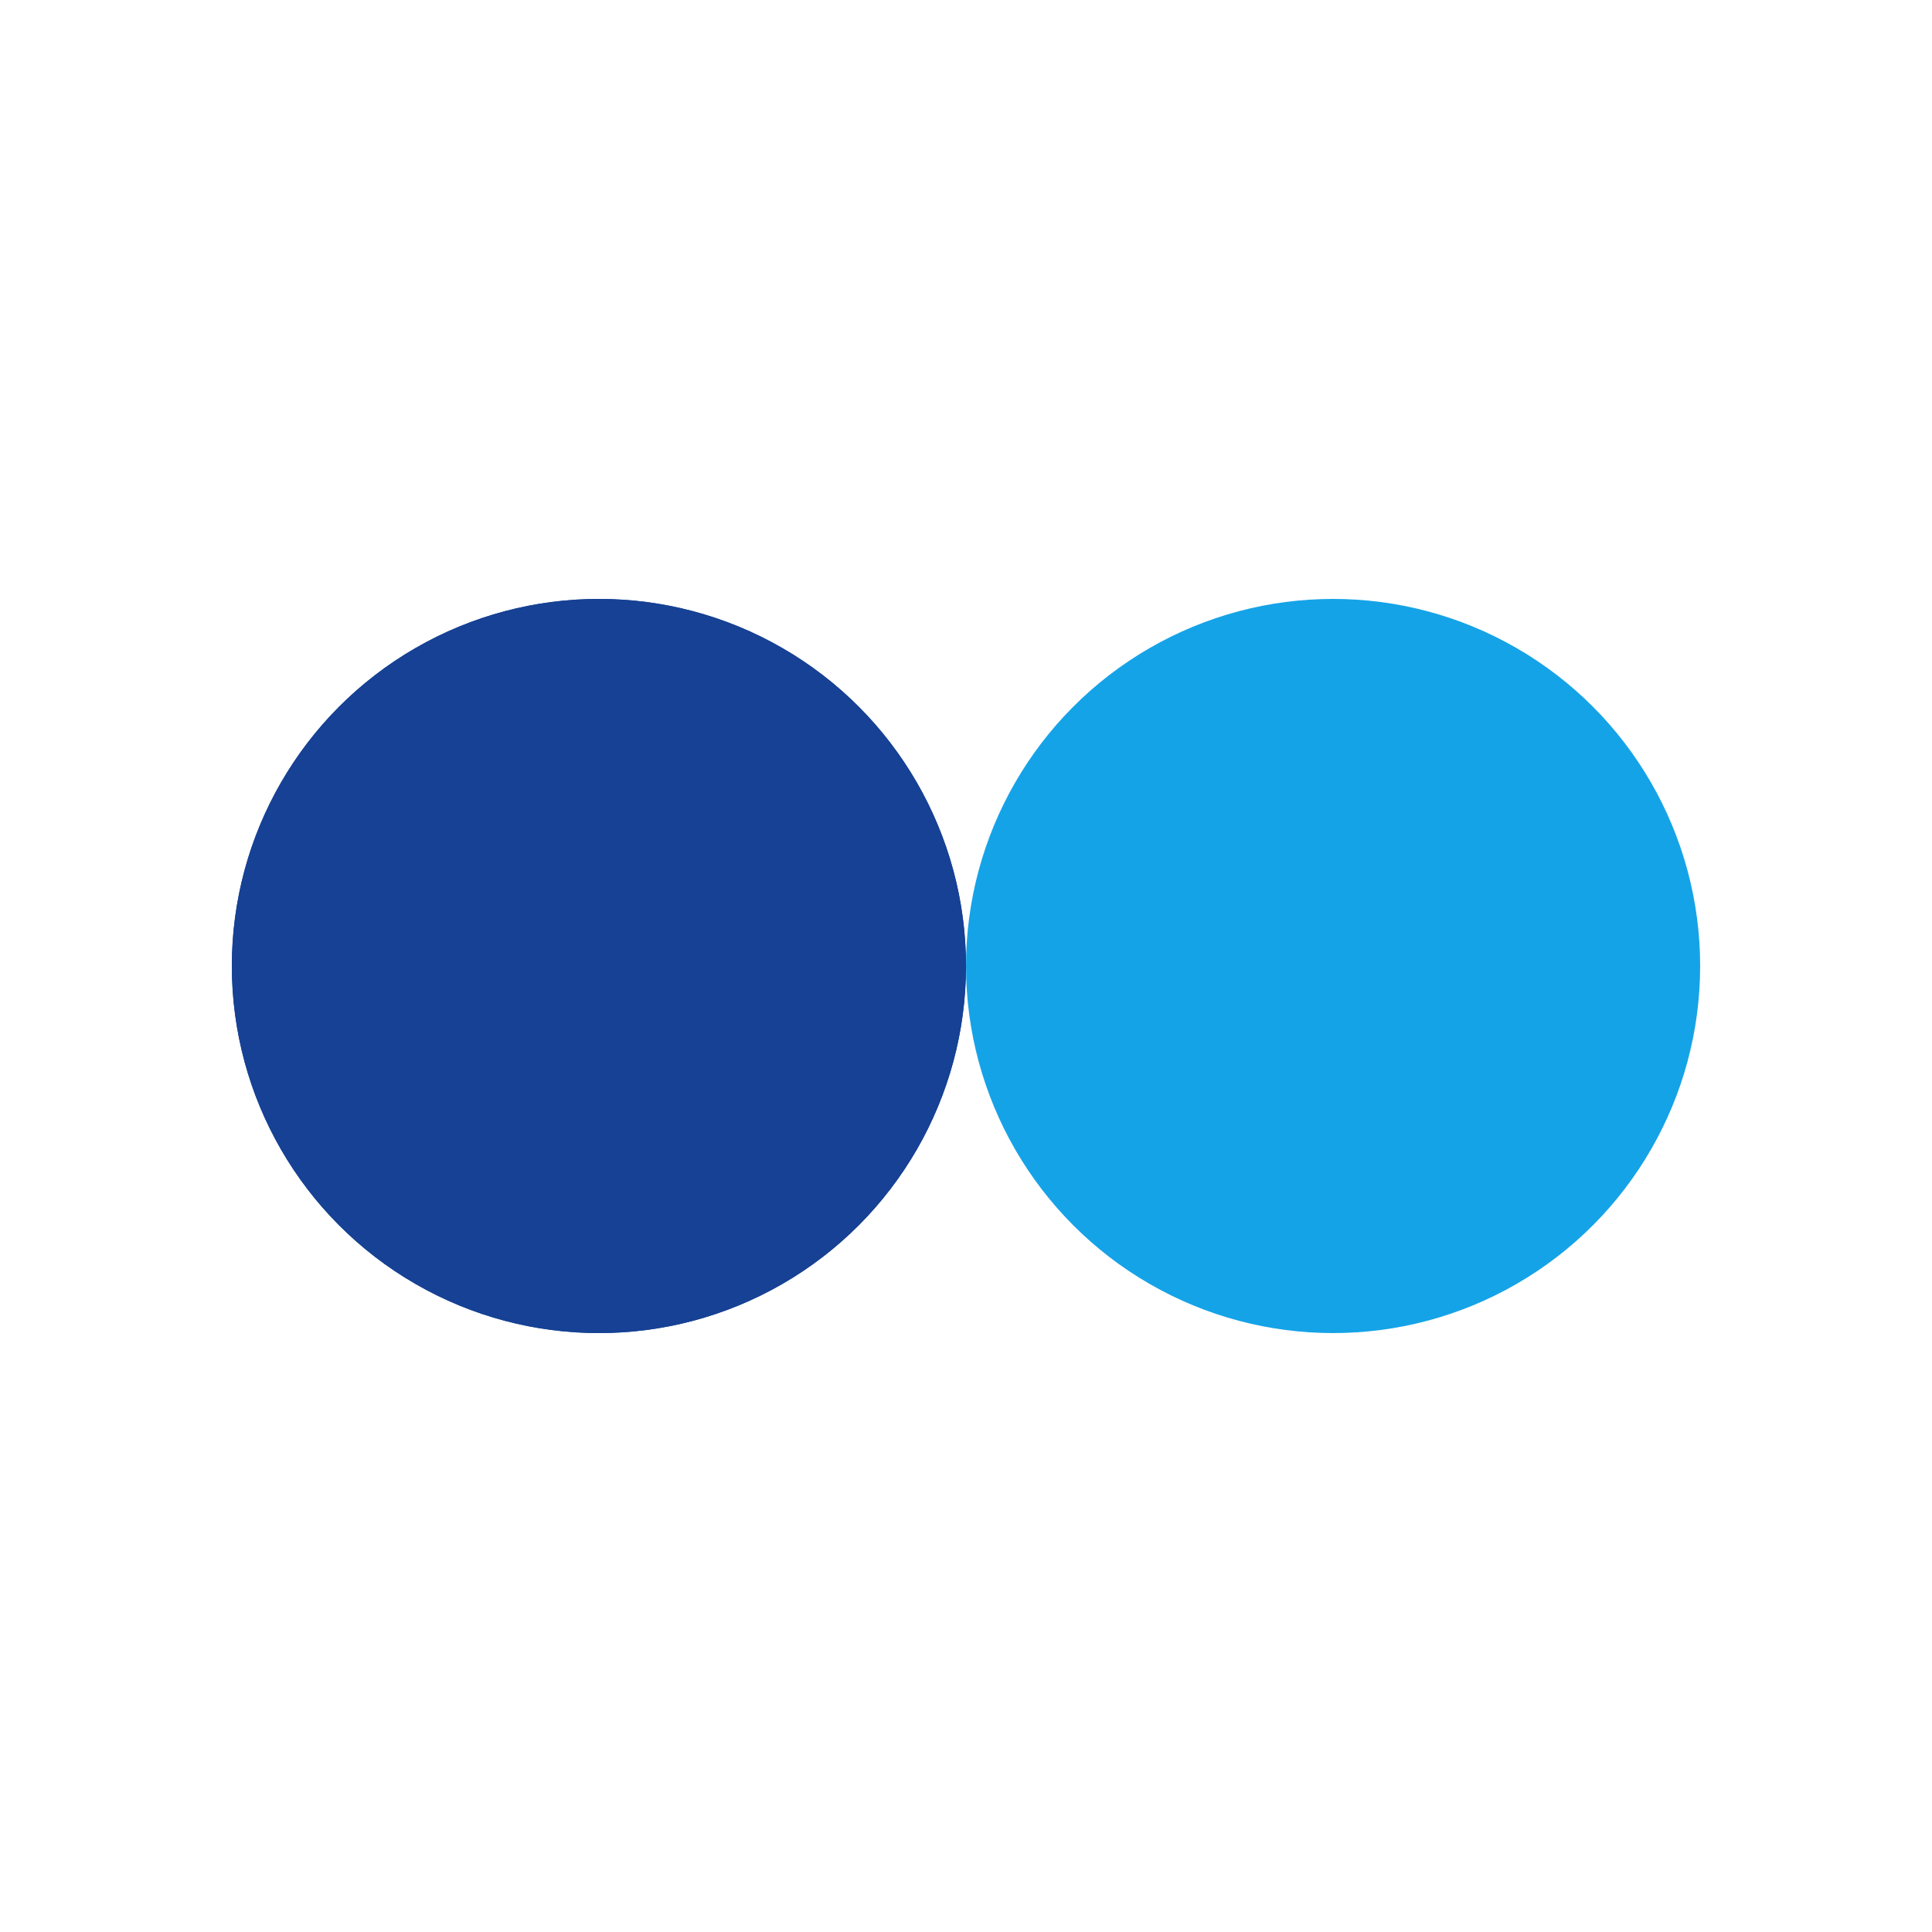 <svg xmlns="http://www.w3.org/2000/svg" xmlns:xlink="http://www.w3.org/1999/xlink"
				style="margin: auto; background: none; display: block; shape-rendering: auto;" width="31px" height="31px"
				viewBox="0 0 100 100" preserveAspectRatio="xMidYMid">
				<circle cx="31" cy="50" fill="#164194" r="19">
					<animate attributeName="cx" repeatCount="indefinite" dur="0.658s" keyTimes="0;0.5;1"
						values="31;69;31" begin="-0.329s"></animate>
				</circle>
				<circle cx="69" cy="50" fill="#15a3e8" r="19">
					<animate attributeName="cx" repeatCount="indefinite" dur="0.658s" keyTimes="0;0.5;1"
						values="31;69;31" begin="0s"></animate>
				</circle>
				<circle cx="31" cy="50" fill="#164194" r="19">
					<animate attributeName="cx" repeatCount="indefinite" dur="0.658s" keyTimes="0;0.5;1"
						values="31;69;31" begin="-0.329s"></animate>
					<animate attributeName="fill-opacity" values="0;0;1;1" calcMode="discrete" keyTimes="0;0.499;0.5;1"
						dur="0.658s" repeatCount="indefinite"></animate>
				</circle>
			</svg>
